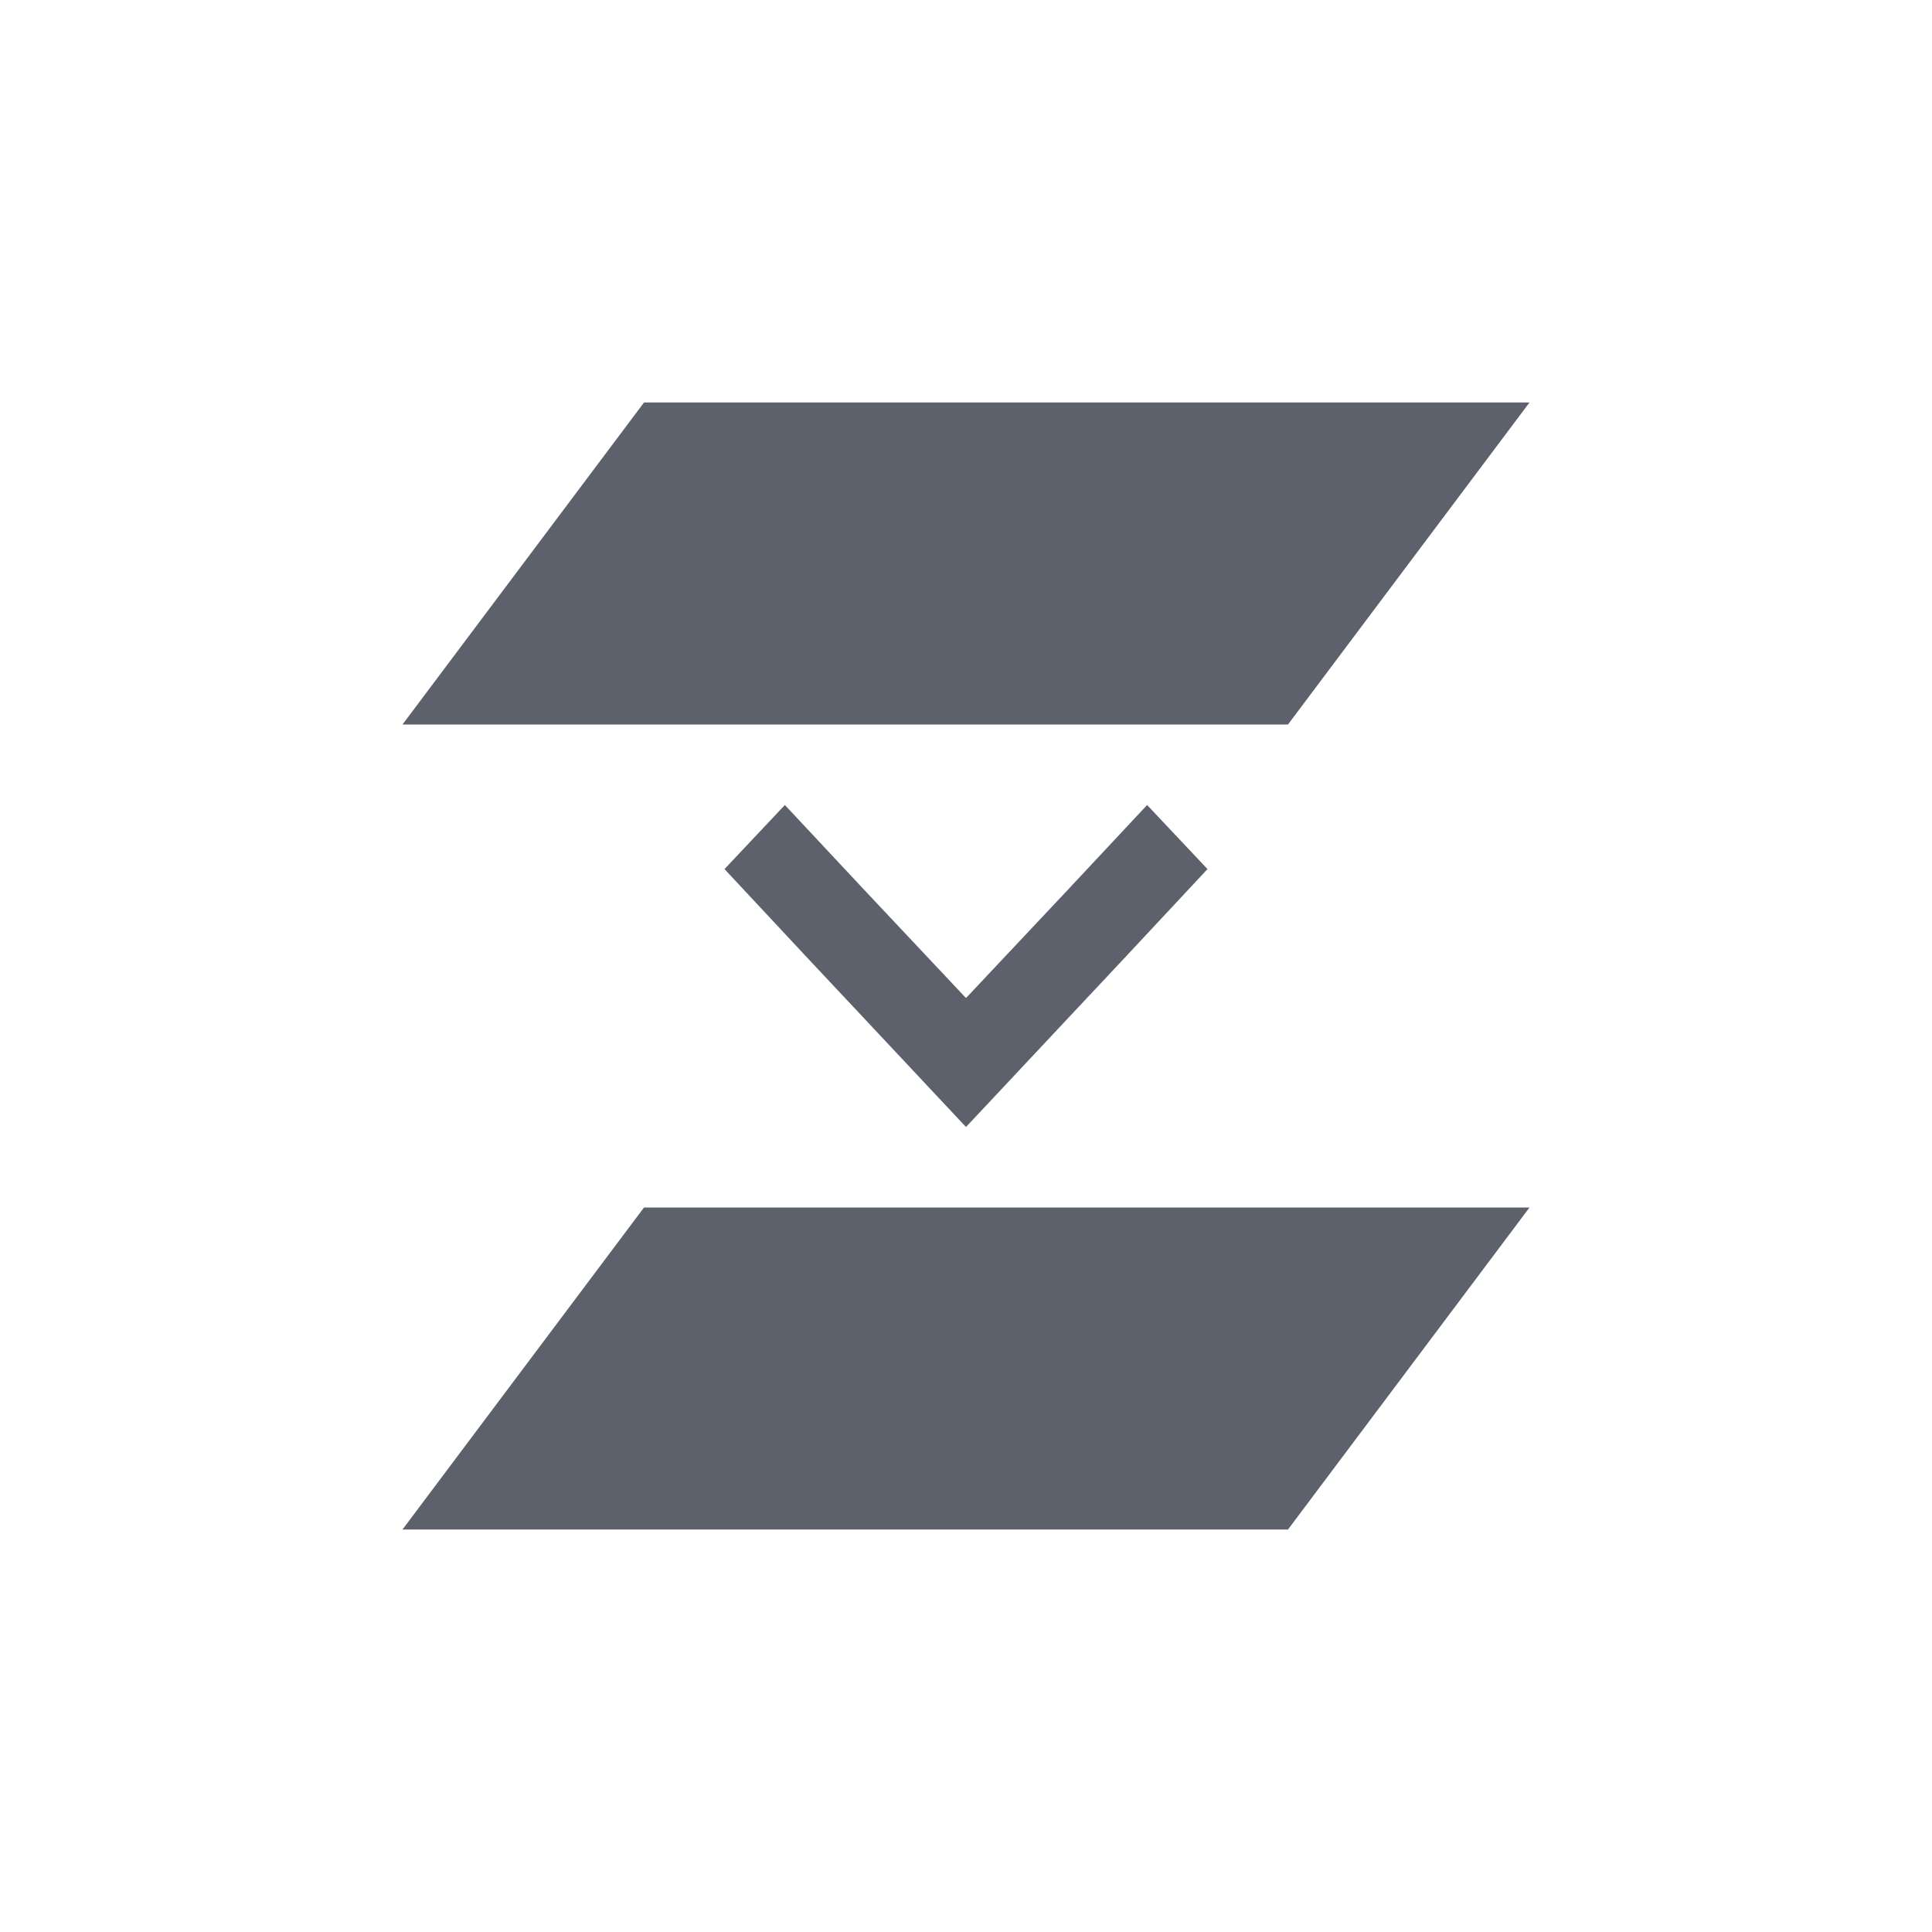<svg xmlns="http://www.w3.org/2000/svg" width="12pt" height="12pt" version="1.1" viewBox="0 0 12 12">
 <g>
  <path style="fill:rgb(36.078%,38.039%,42.353%)" d="M 4 2.5 L 2.5 4.5 L 8 4.5 L 9.5 2.5 Z M 4.875 5 L 4.5 5.398 L 5.004 5.938 L 6 7 L 6.996 5.938 L 7.5 5.398 L 7.125 5 L 6.621 5.539 L 6 6.199 L 5.379 5.539 Z M 4 7.5 L 2.5 9.5 L 8 9.5 L 9.5 7.5 Z M 4 7.5"/>
 </g>
</svg>
